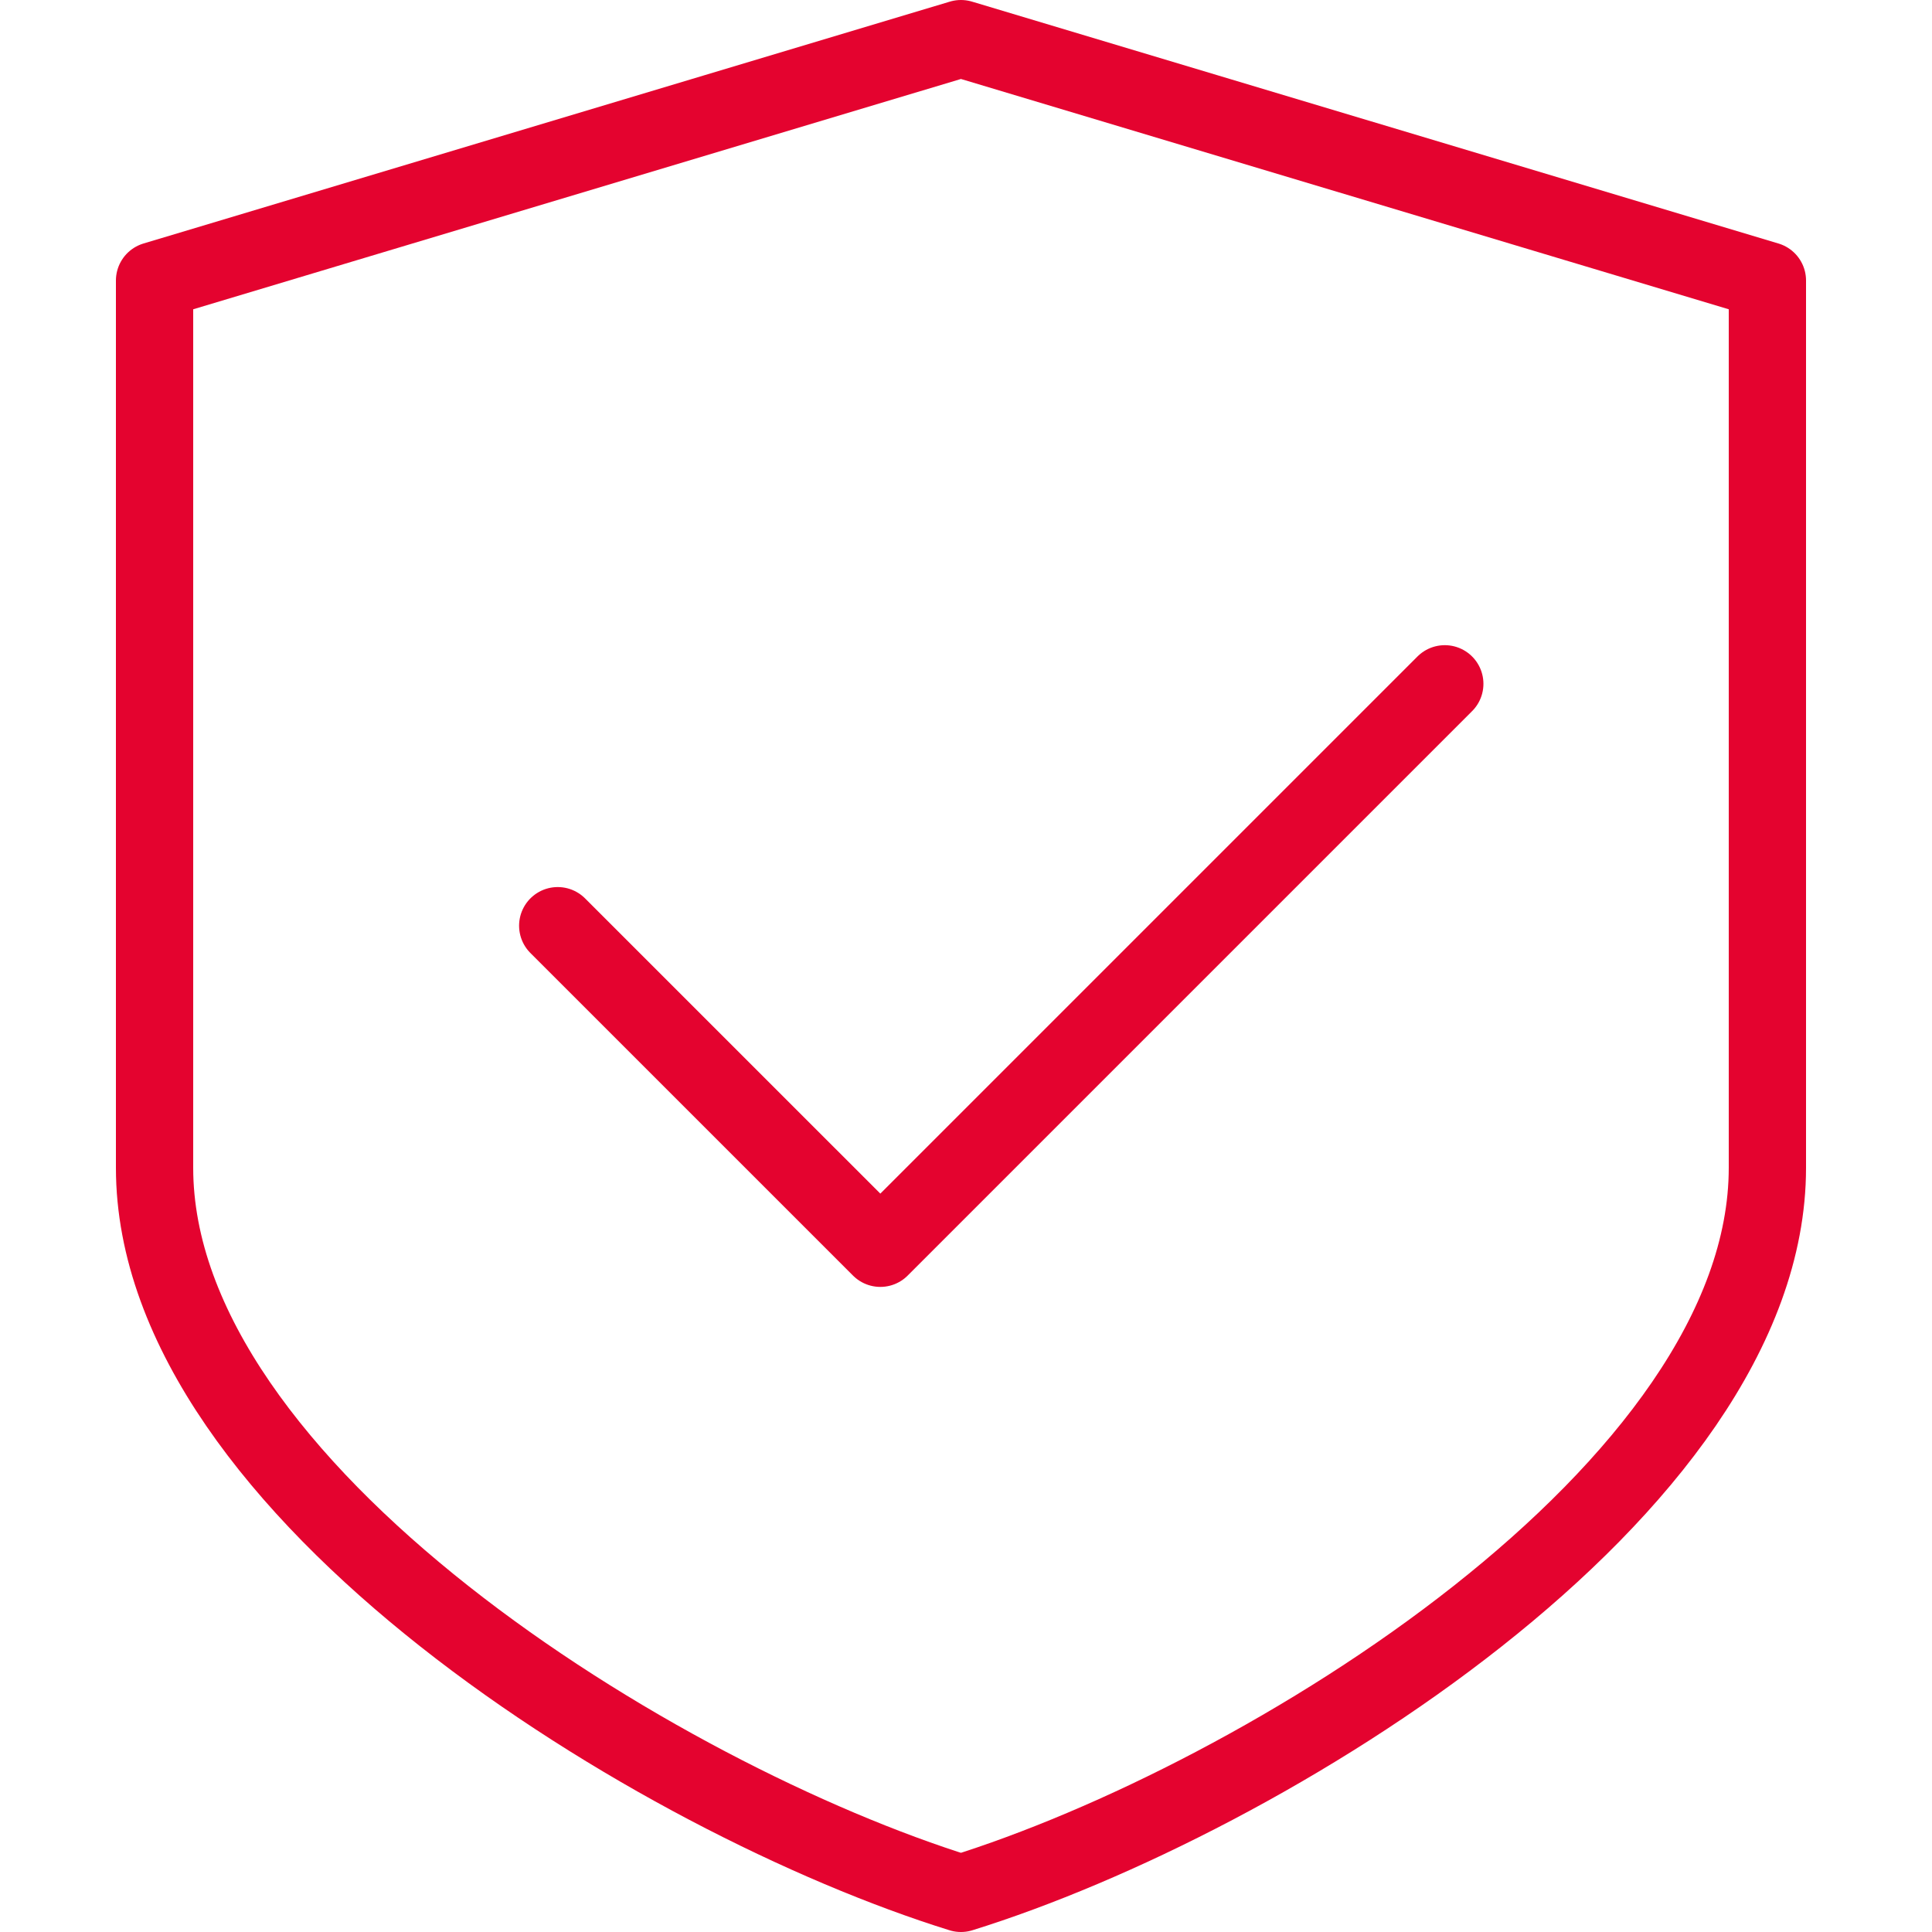 <svg width="50" height="50" viewBox="0 0 50 50" fill="none" xmlns="http://www.w3.org/2000/svg">
<path d="M14.434 23.957L22.783 32.305L37.391 17.697M24.869 49C32.696 46.568 45.74 38.566 45.74 30.221V7.26L24.869 1L4 7.26V30.221C4 38.566 17.044 46.568 24.869 49Z" stroke="#E4032F" stroke-width="2" stroke-miterlimit="10" stroke-linecap="round" stroke-linejoin="round"/>
</svg>
